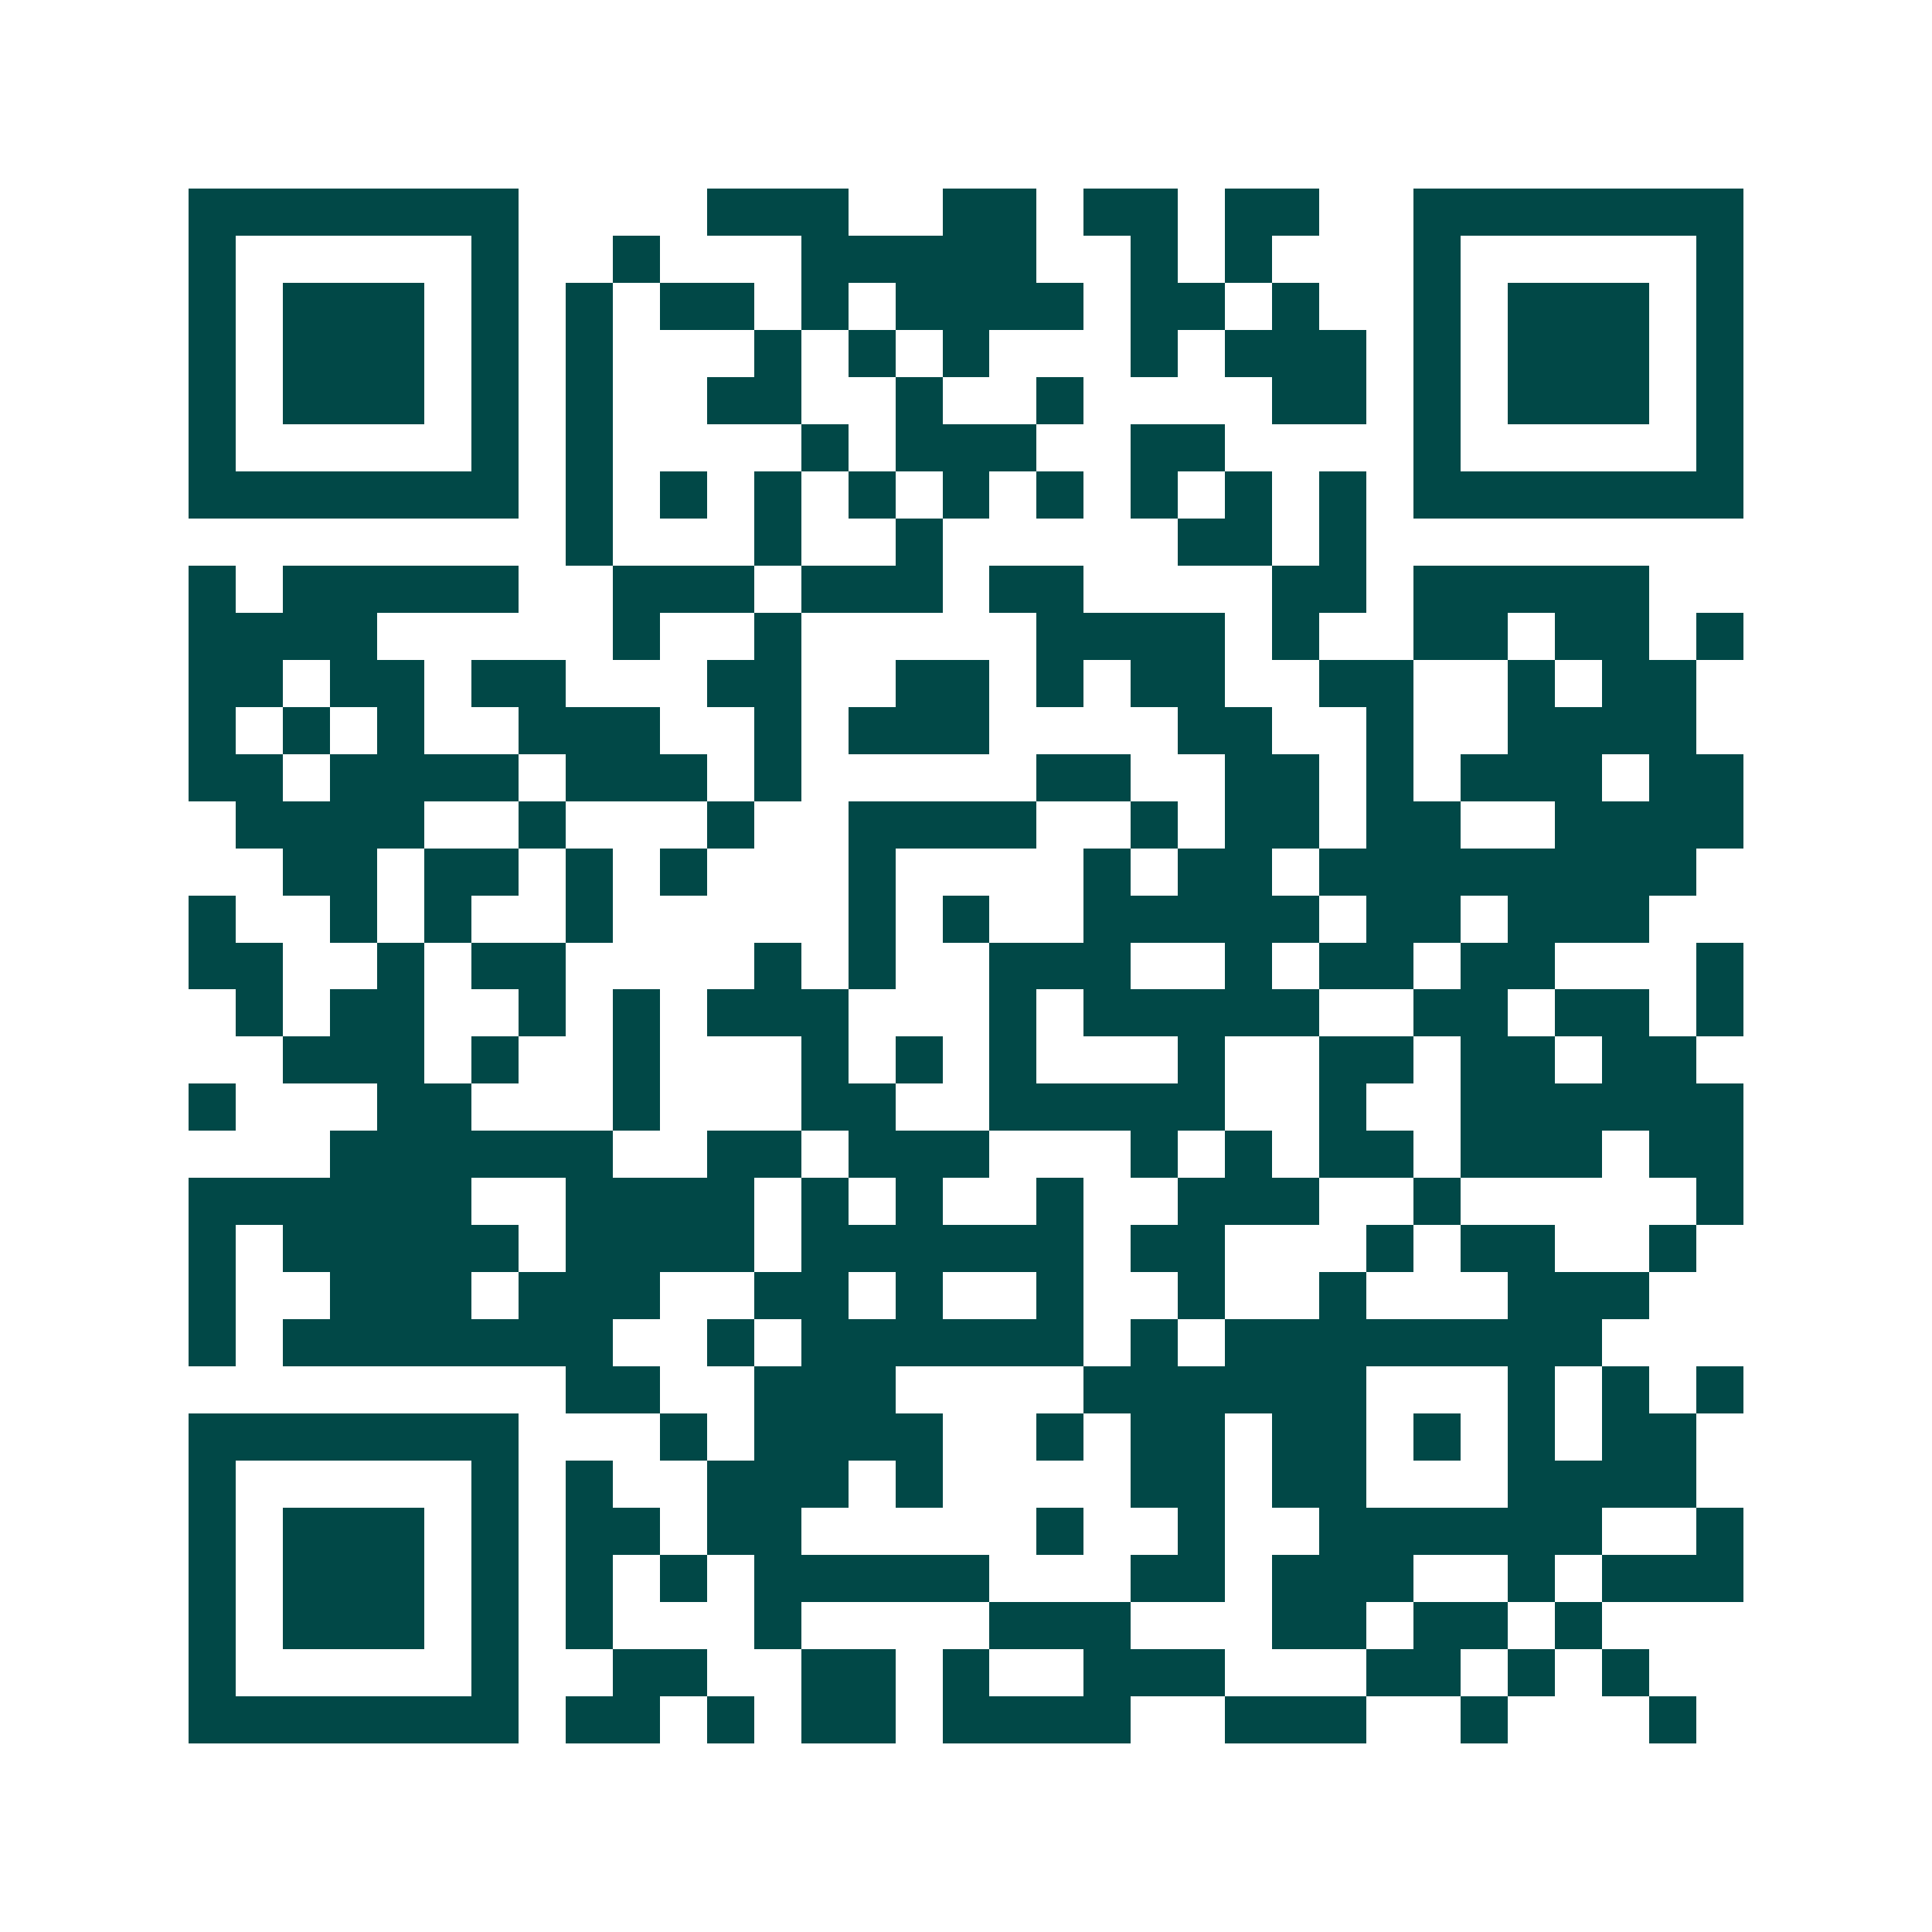 <svg xmlns="http://www.w3.org/2000/svg" width="200" height="200" viewBox="0 0 41 41" shape-rendering="crispEdges"><path fill="#ffffff" d="M0 0h41v41H0z"/><path stroke="#014847" d="M4 4.5h7m4 0h3m2 0h2m1 0h2m1 0h2m2 0h7M4 5.5h1m5 0h1m2 0h1m3 0h5m2 0h1m1 0h1m3 0h1m5 0h1M4 6.5h1m1 0h3m1 0h1m1 0h1m1 0h2m1 0h1m1 0h4m1 0h2m1 0h1m2 0h1m1 0h3m1 0h1M4 7.5h1m1 0h3m1 0h1m1 0h1m3 0h1m1 0h1m1 0h1m3 0h1m1 0h3m1 0h1m1 0h3m1 0h1M4 8.5h1m1 0h3m1 0h1m1 0h1m2 0h2m2 0h1m2 0h1m4 0h2m1 0h1m1 0h3m1 0h1M4 9.5h1m5 0h1m1 0h1m4 0h1m1 0h3m2 0h2m4 0h1m5 0h1M4 10.5h7m1 0h1m1 0h1m1 0h1m1 0h1m1 0h1m1 0h1m1 0h1m1 0h1m1 0h1m1 0h7M12 11.5h1m3 0h1m2 0h1m5 0h2m1 0h1M4 12.5h1m1 0h5m2 0h3m1 0h3m1 0h2m4 0h2m1 0h5M4 13.5h4m5 0h1m2 0h1m5 0h4m1 0h1m2 0h2m1 0h2m1 0h1M4 14.5h2m1 0h2m1 0h2m3 0h2m2 0h2m1 0h1m1 0h2m2 0h2m2 0h1m1 0h2M4 15.5h1m1 0h1m1 0h1m2 0h3m2 0h1m1 0h3m4 0h2m2 0h1m2 0h4M4 16.5h2m1 0h4m1 0h3m1 0h1m5 0h2m2 0h2m1 0h1m1 0h3m1 0h2M5 17.5h4m2 0h1m3 0h1m2 0h4m2 0h1m1 0h2m1 0h2m2 0h4M6 18.5h2m1 0h2m1 0h1m1 0h1m3 0h1m4 0h1m1 0h2m1 0h8M4 19.5h1m2 0h1m1 0h1m2 0h1m5 0h1m1 0h1m2 0h5m1 0h2m1 0h3M4 20.5h2m2 0h1m1 0h2m4 0h1m1 0h1m2 0h3m2 0h1m1 0h2m1 0h2m3 0h1M5 21.5h1m1 0h2m2 0h1m1 0h1m1 0h3m3 0h1m1 0h5m2 0h2m1 0h2m1 0h1M6 22.5h3m1 0h1m2 0h1m3 0h1m1 0h1m1 0h1m3 0h1m2 0h2m1 0h2m1 0h2M4 23.5h1m3 0h2m3 0h1m3 0h2m2 0h5m2 0h1m2 0h6M7 24.5h6m2 0h2m1 0h3m3 0h1m1 0h1m1 0h2m1 0h3m1 0h2M4 25.5h6m2 0h4m1 0h1m1 0h1m2 0h1m2 0h3m2 0h1m5 0h1M4 26.5h1m1 0h5m1 0h4m1 0h6m1 0h2m3 0h1m1 0h2m2 0h1M4 27.5h1m2 0h3m1 0h3m2 0h2m1 0h1m2 0h1m2 0h1m2 0h1m3 0h3M4 28.5h1m1 0h7m2 0h1m1 0h6m1 0h1m1 0h8M12 29.5h2m2 0h3m4 0h6m3 0h1m1 0h1m1 0h1M4 30.5h7m3 0h1m1 0h4m2 0h1m1 0h2m1 0h2m1 0h1m1 0h1m1 0h2M4 31.5h1m5 0h1m1 0h1m2 0h3m1 0h1m4 0h2m1 0h2m3 0h4M4 32.5h1m1 0h3m1 0h1m1 0h2m1 0h2m5 0h1m2 0h1m2 0h6m2 0h1M4 33.5h1m1 0h3m1 0h1m1 0h1m1 0h1m1 0h5m3 0h2m1 0h3m2 0h1m1 0h3M4 34.5h1m1 0h3m1 0h1m1 0h1m3 0h1m4 0h3m3 0h2m1 0h2m1 0h1M4 35.5h1m5 0h1m2 0h2m2 0h2m1 0h1m2 0h3m3 0h2m1 0h1m1 0h1M4 36.5h7m1 0h2m1 0h1m1 0h2m1 0h4m2 0h3m2 0h1m3 0h1"/></svg>
